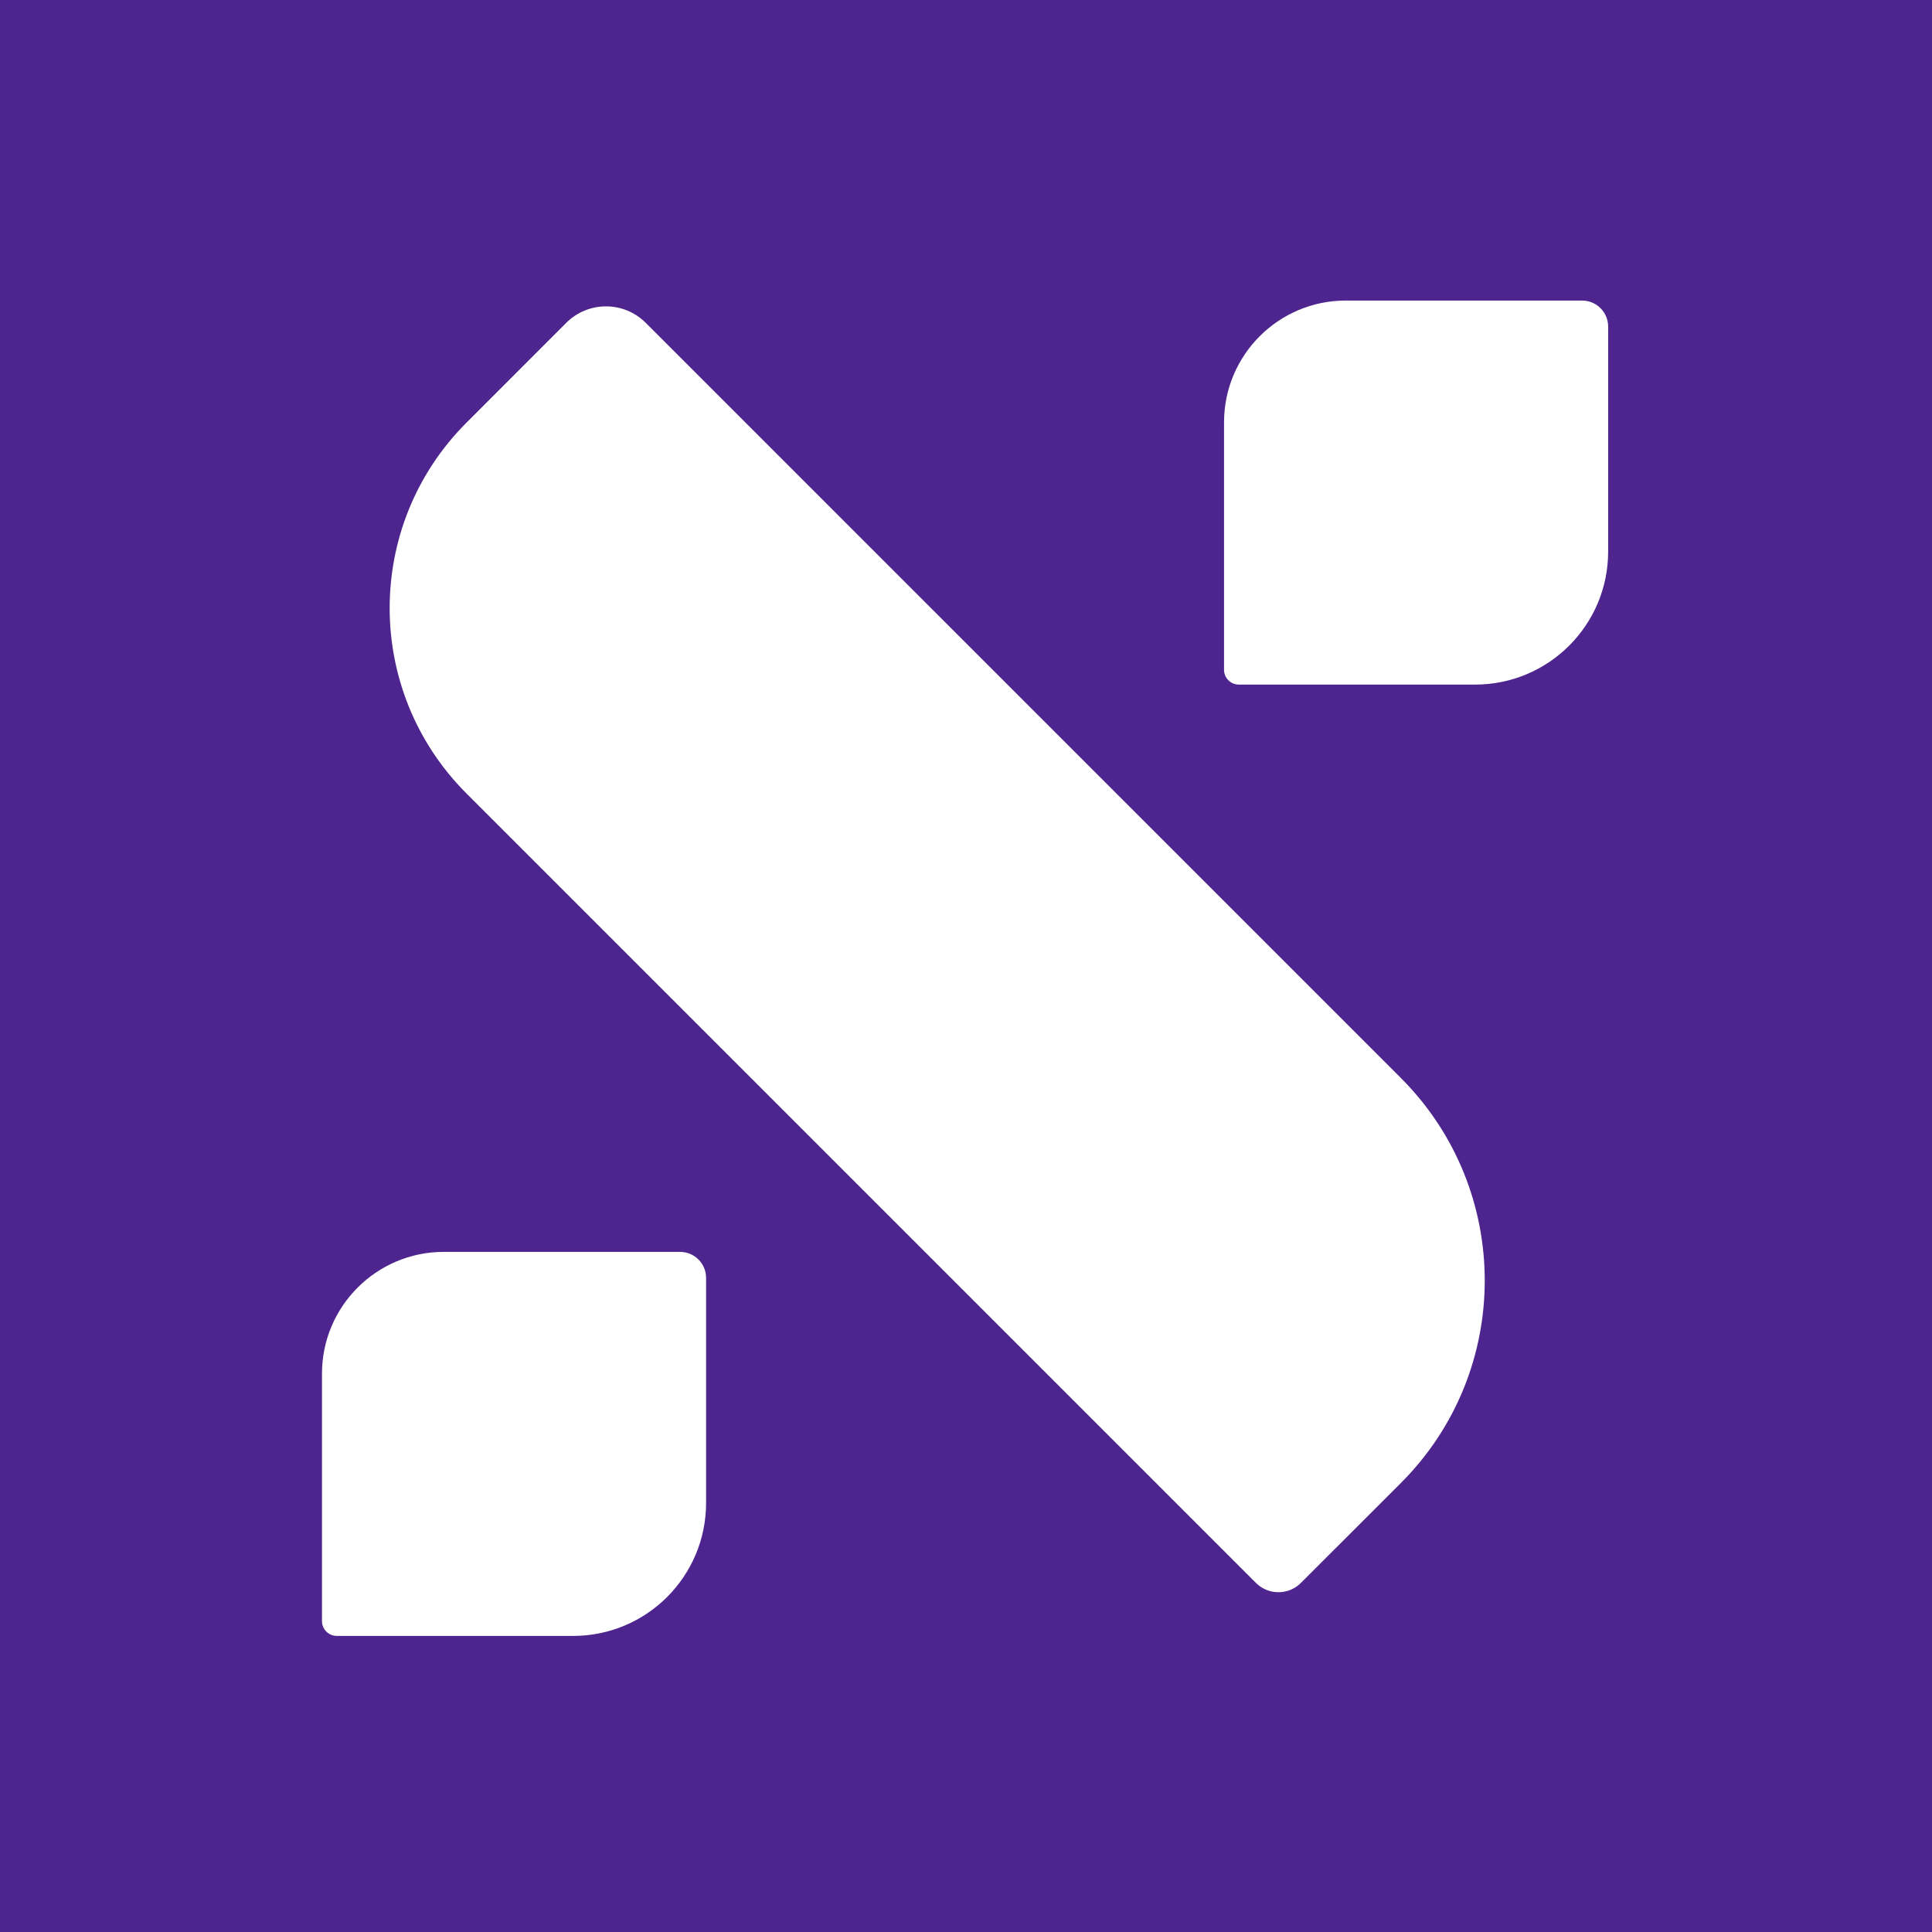 <?xml version="1.0" encoding="UTF-8"?> <svg xmlns="http://www.w3.org/2000/svg" width="32" height="32" viewBox="0 0 32 32" fill="none"><rect width="32" height="32" fill="#4E258E"></rect><path d="M23.203 17.855L10.694 5.346C10.331 4.984 9.743 4.984 9.38 5.346L7.726 7.001C6.03 8.697 6.03 11.446 7.726 13.142L20.801 26.217C21.008 26.424 21.342 26.424 21.548 26.217L23.203 24.563C25.055 22.711 25.055 19.708 23.203 17.855Z" fill="white"></path><path d="M11.695 24.893V21.166C11.695 20.928 11.502 20.735 11.264 20.735H7.351C6.237 20.735 5.333 21.638 5.333 22.752V26.851C5.333 26.986 5.443 27.096 5.579 27.096H9.492C10.709 27.096 11.695 26.11 11.695 24.893Z" fill="white"></path><path d="M26.636 9.136V5.409C26.636 5.171 26.442 4.978 26.204 4.978H22.291C21.177 4.978 20.274 5.881 20.274 6.995V11.094C20.274 11.229 20.384 11.339 20.519 11.339H24.432C25.649 11.339 26.636 10.353 26.636 9.136Z" fill="white"></path></svg> 